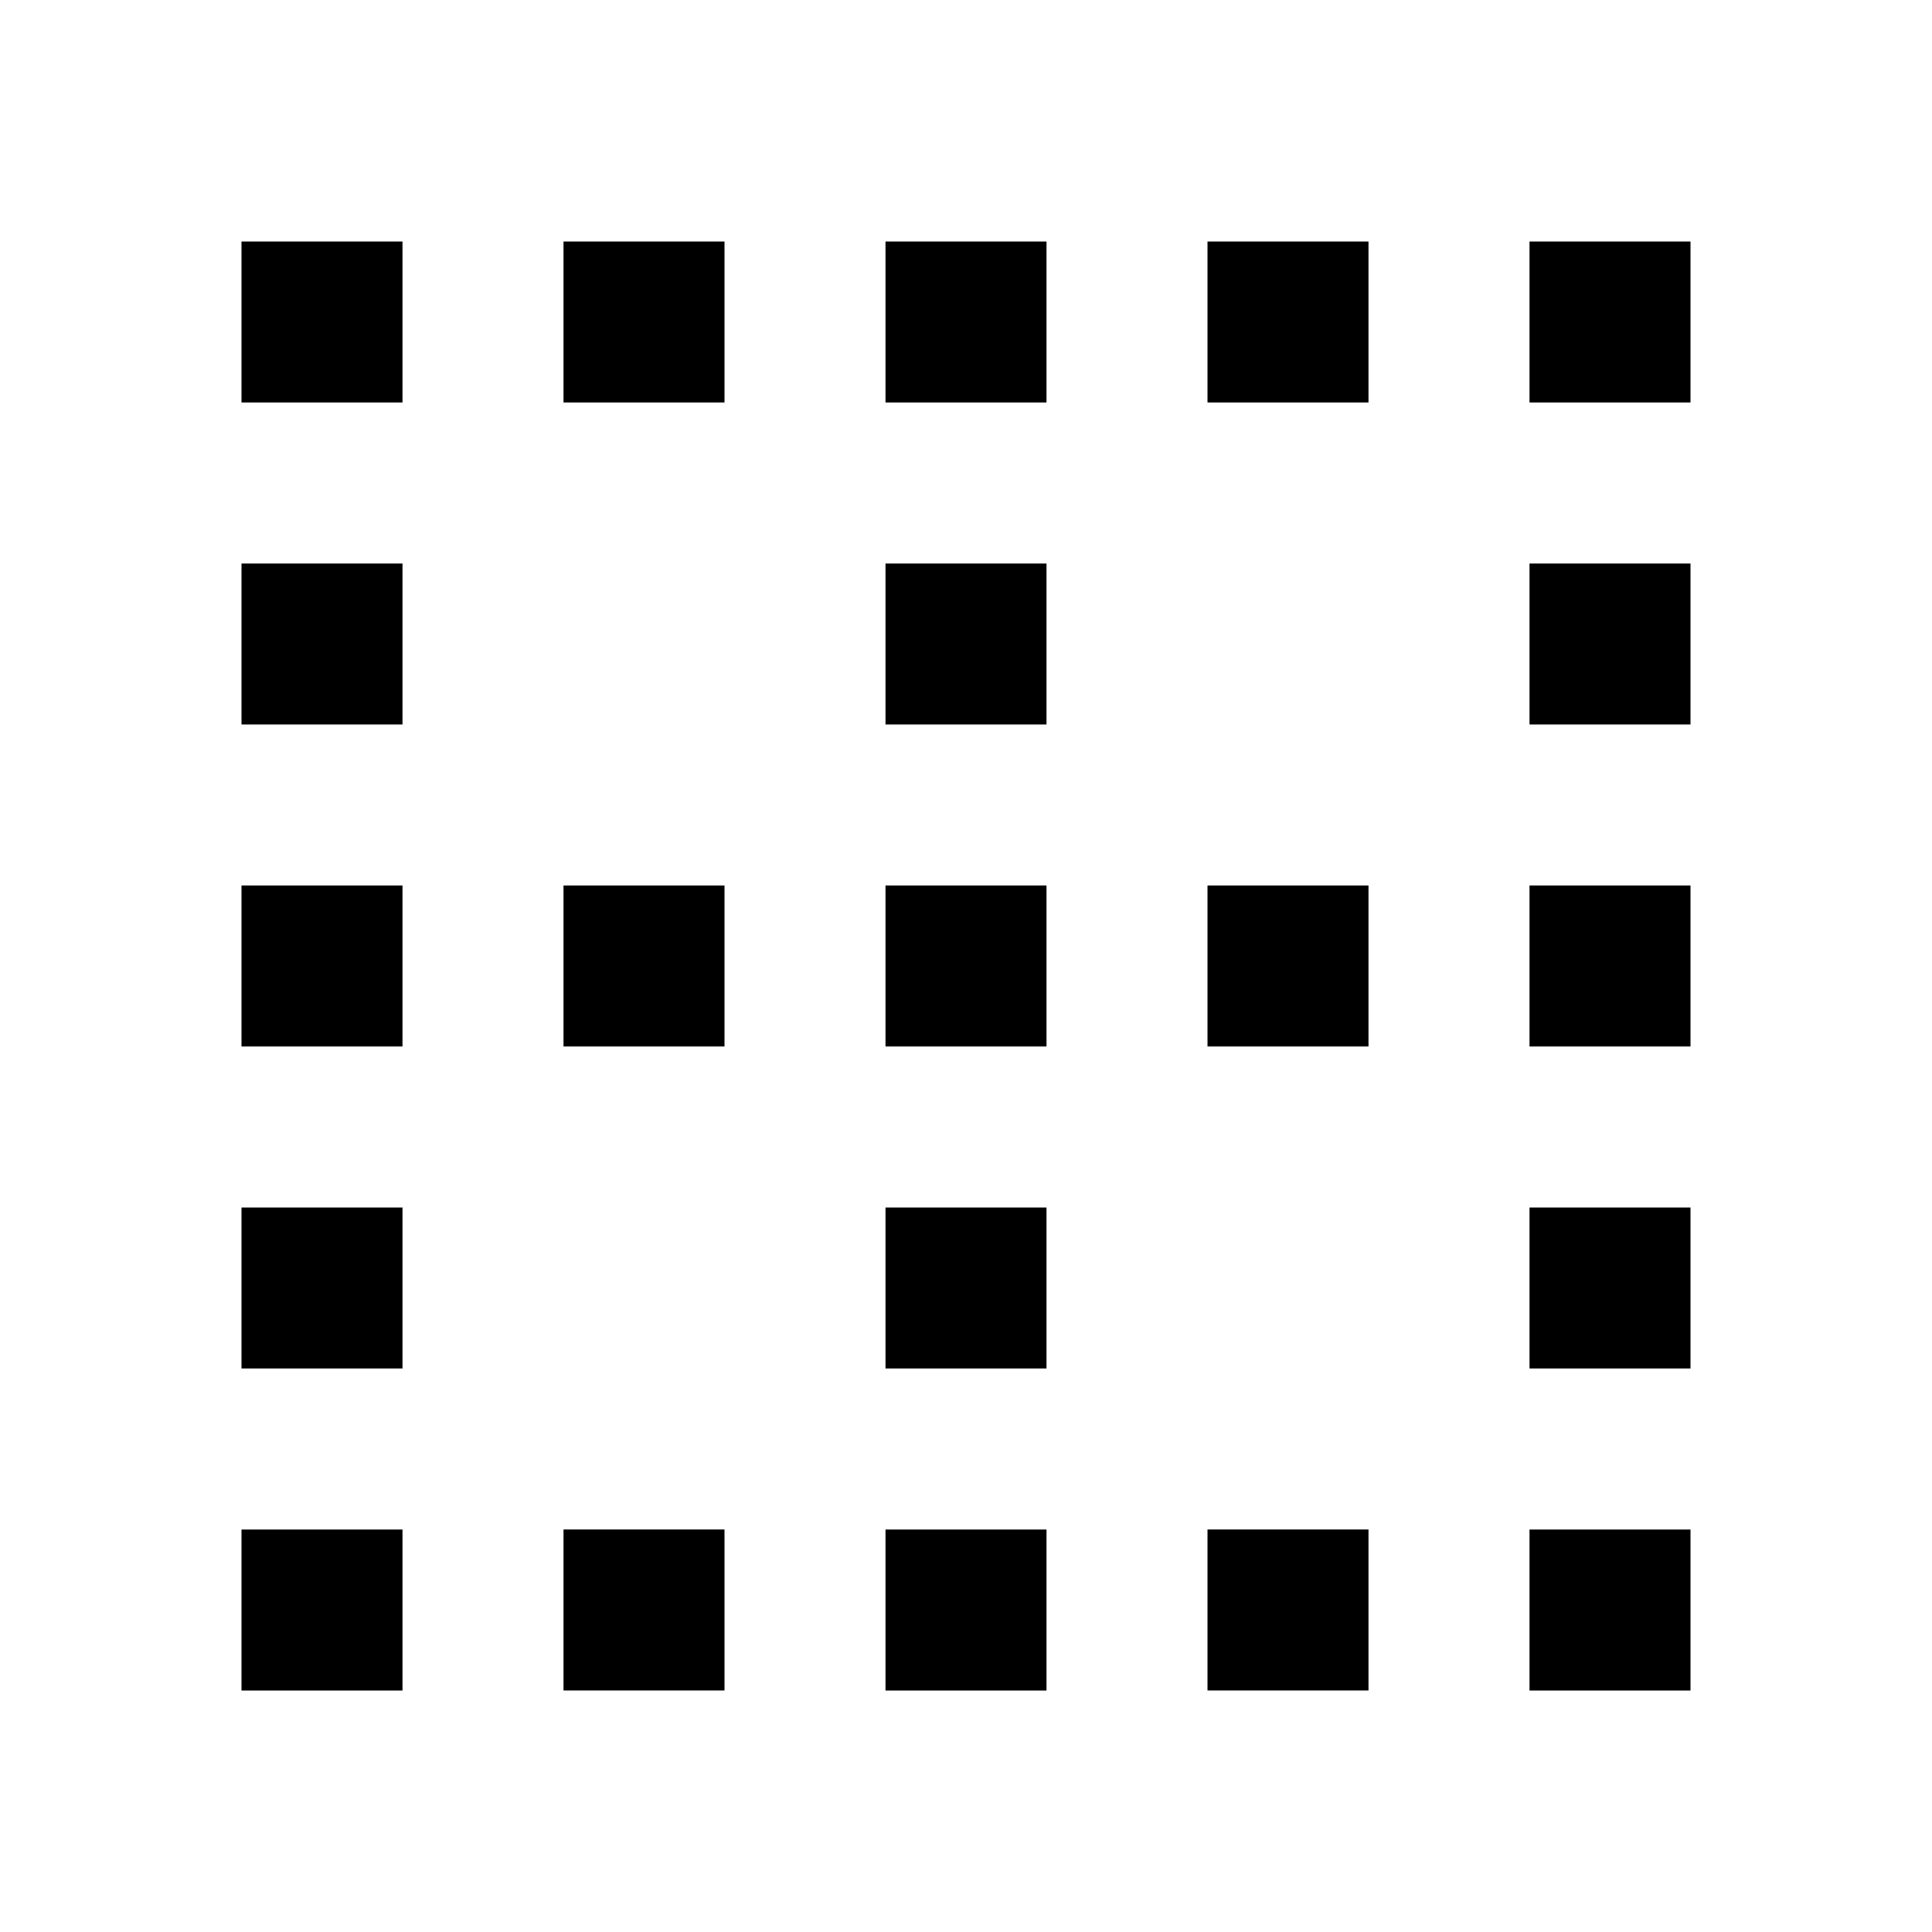 <?xml version="1.0" encoding="utf-8"?>
<!-- Generator: www.svgicons.com -->
<svg xmlns="http://www.w3.org/2000/svg" width="800" height="800" viewBox="0 0 24 24">
<path fill="currentColor" d="M3 21v-2h2v2zm0-4v-2h2v2zm0-4v-2h2v2zm0-4V7h2v2zm0-4V3h2v2zm4 16v-2h2v2zm0-8v-2h2v2zm0-8V3h2v2zm4 16v-2h2v2zm0-4v-2h2v2zm0-4v-2h2v2zm0-4V7h2v2zm0-4V3h2v2zm4 16v-2h2v2zm0-8v-2h2v2zm0-8V3h2v2zm4 16v-2h2v2zm0-4v-2h2v2zm0-4v-2h2v2zm0-4V7h2v2zm0-4V3h2v2z"/>
</svg>